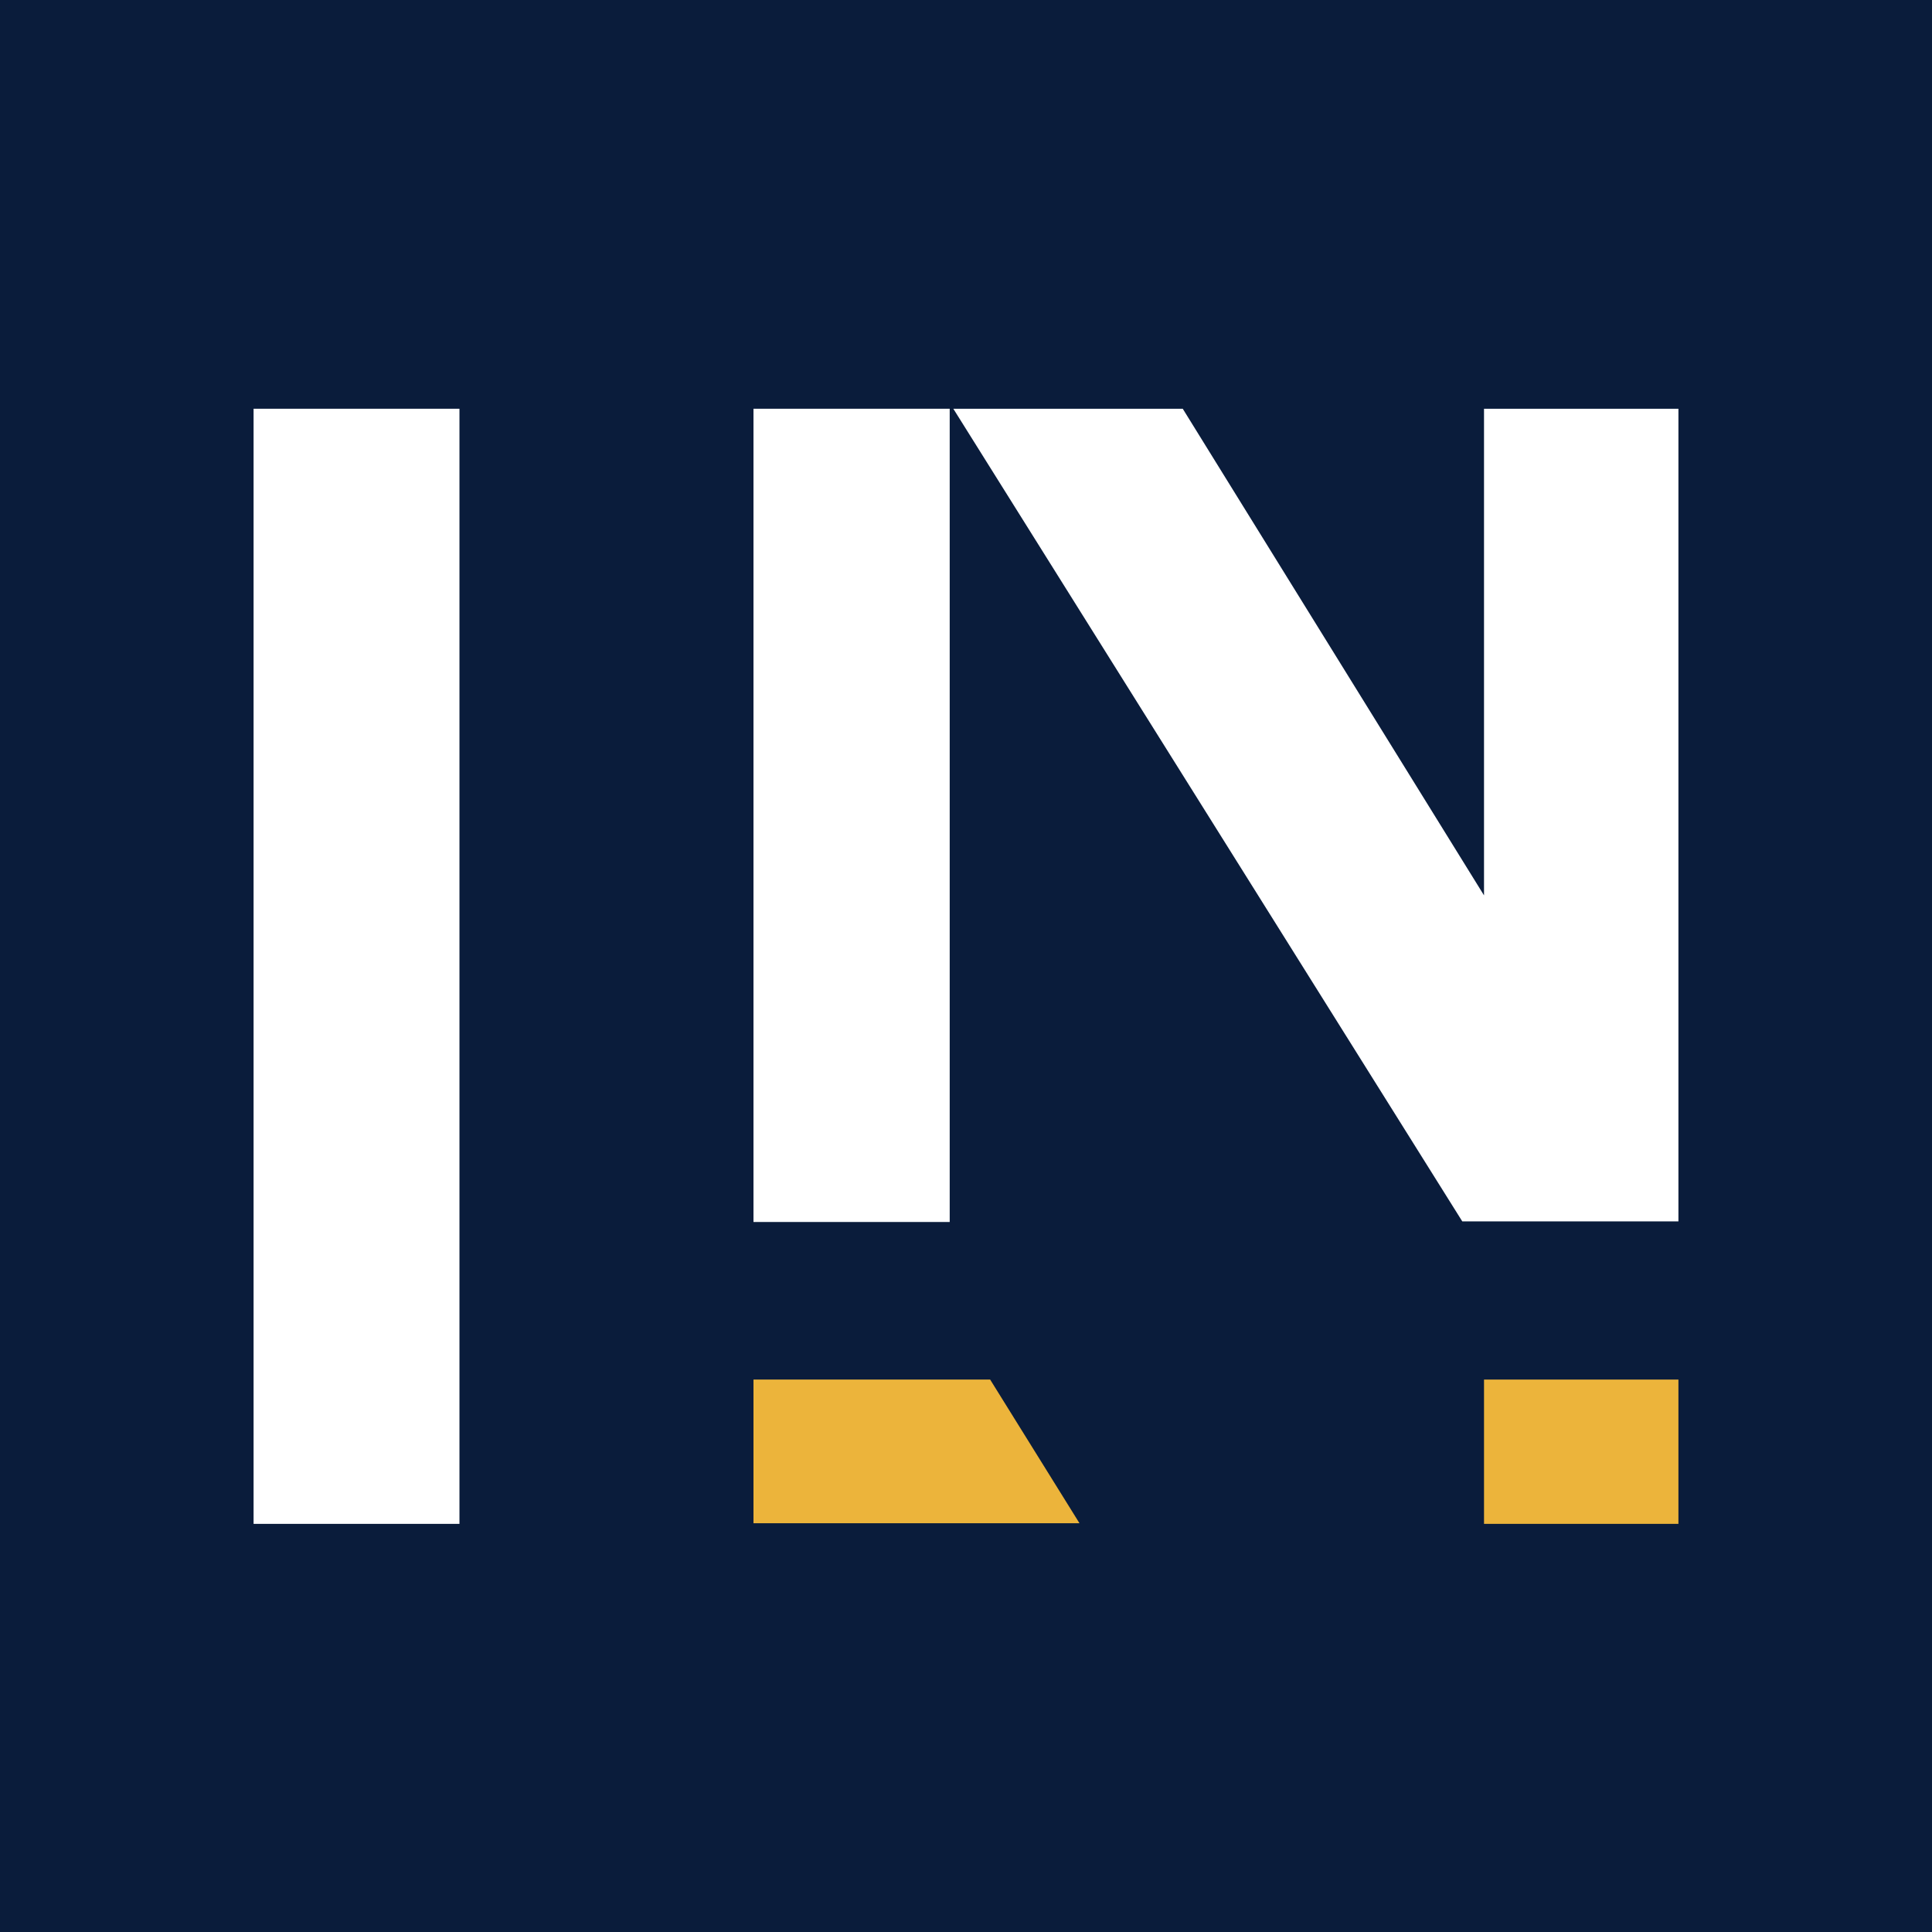 <?xml version="1.0" encoding="UTF-8"?>
<svg xmlns="http://www.w3.org/2000/svg" version="1.1" viewBox="0 0 32 32">
  <defs>
    <style>
      .cls-1 {
        fill: #ecb43b;
      }

      .cls-1,
      .cls-2,
      .cls-3 {
        stroke-width: 0px;
      }

      .cls-2 {
        fill: #0a1c3b;
      }

      .cls-3 {
        fill: #fff;
      }
    </style>
  </defs>
  <rect class="cls-2" y="0" width="32" height="32" />
  <g>
    <rect class="cls-1" x="24.58" y="22.85" width="3.22" height="2.39" />
    <polygon class="cls-1" points="16.4 22.85 12.48 22.85 12.48 25.23 17.88 25.23 16.4 22.85" />
    <rect class="cls-3" x="4.2" y="6.77" width="3.41" height="18.47" />
    <rect class="cls-3" x="12.48" y="6.77" width="3.25" height="13.47" />
    <polygon class="cls-3"
      points="24.58 14.83 19.59 6.77 15.79 6.77 24.22 20.23 27.8 20.23 27.8 6.77 24.58 6.77 24.58 14.83" />
  </g>
</svg>